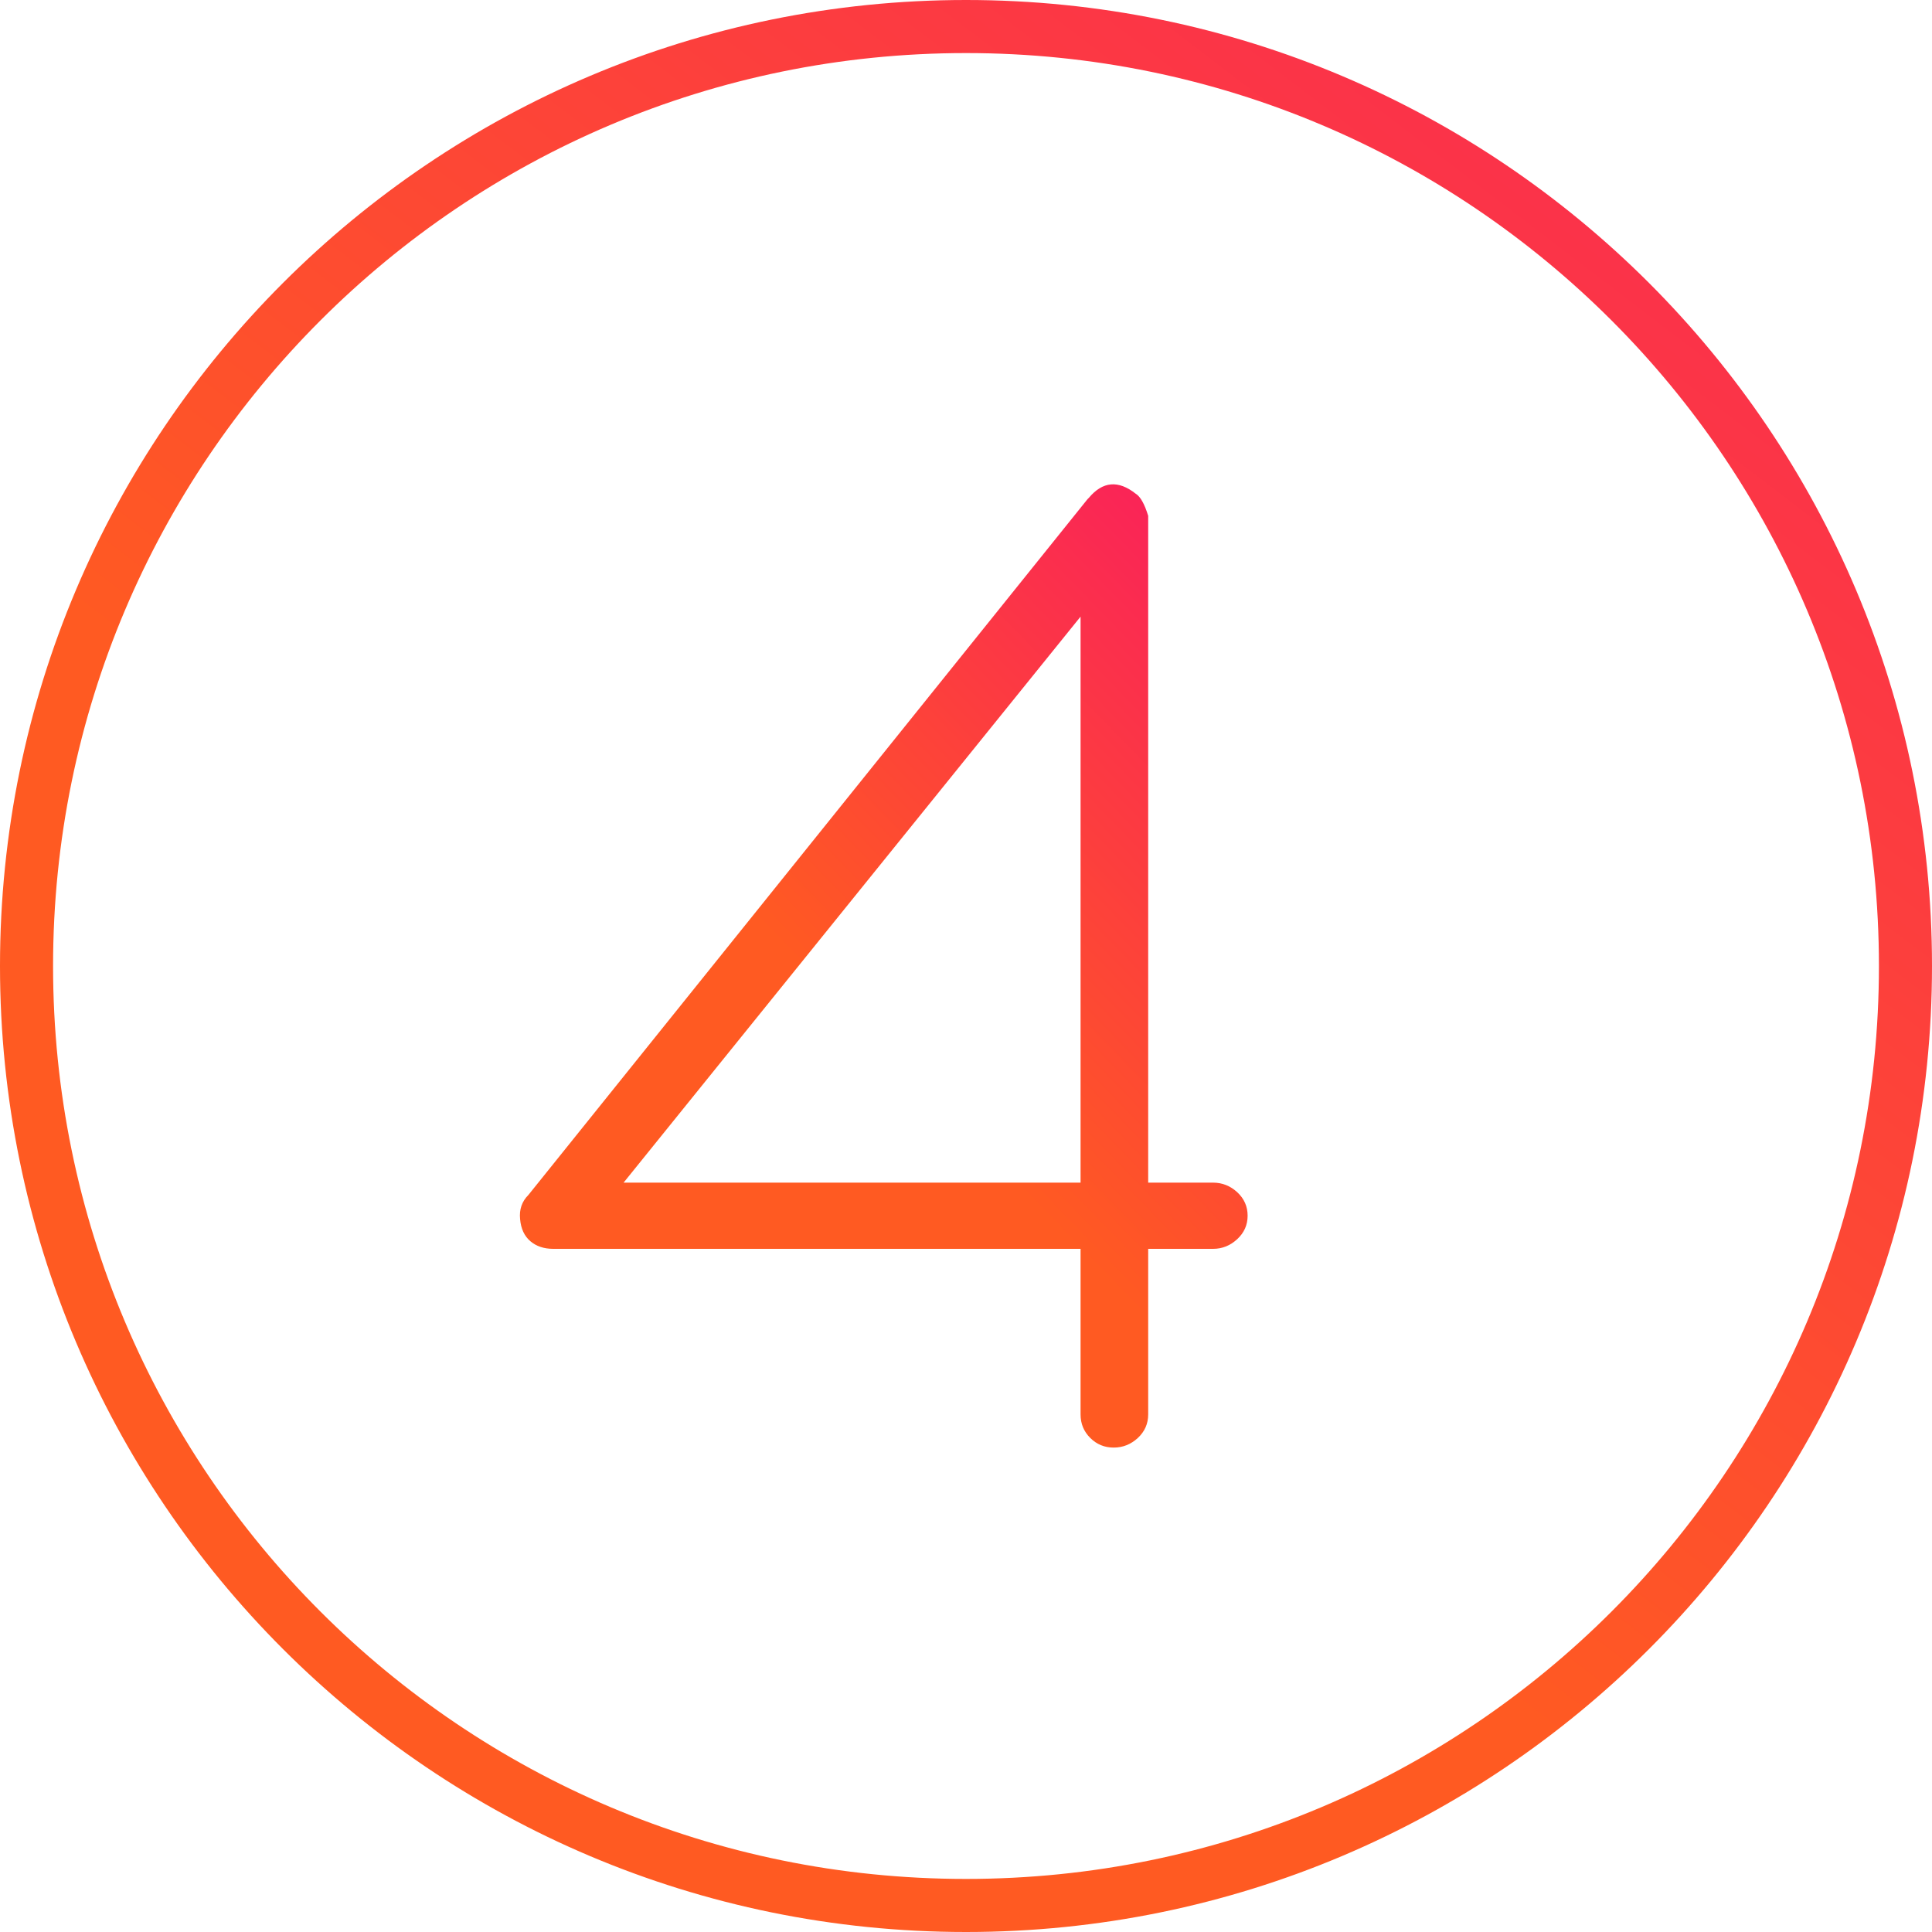 <?xml version="1.0" encoding="UTF-8" standalone="no"?>
<svg xmlns="http://www.w3.org/2000/svg" xmlns:xlink="http://www.w3.org/1999/xlink" height="30" version="1.1" viewBox="0 0 30 30" width="30">
    <title>icon-number-4</title>
    <defs>
        <linearGradient id="linearGradient-1" x1="122.683%" x2="17.85%" y1="-23.68%" y2="113.628%">
            <stop offset="0%" stop-color="#F8116A"/>
            <stop offset="67.188%" stop-color="#FF5A22"/>
        </linearGradient>
        <linearGradient id="linearGradient-2" x1="91.482%" x2="9.388%" y1="-23.68%" y2="83.846%">
            <stop offset="0%" stop-color="#F8116A"/>
            <stop offset="67.188%" stop-color="#FF5A22"/>
        </linearGradient>
    </defs>
    <g fill="none" fill-rule="evenodd" id="Page-1" stroke="none" stroke-width="1">
        <g fill-rule="nonzero" id="icon-number-4">
            <path d="M15,30 C6.717,30 0,23.283 0,15 C0,6.717 6.717,0 15,0 C23.283,0 30,6.717 30,15 C30,23.283 23.283,30 15,30 Z M15,0.824 C7.17,0.824 0.824,7.17 0.824,15 C0.824,22.83 7.17,29.176 15,29.176 C22.83,29.176 29.176,22.83 29.176,15 C29.176,7.17 22.83,0.824 15,0.824 Z" fill="url(#linearGradient-1)" id="Shape"/>
            <path d="M17.636,7.667 C17.707,7.71 17.772,7.824 17.829,8.01 L17.829,18.364 L18.837,18.364 C18.979,18.364 19.105,18.414 19.212,18.513 C19.32,18.613 19.373,18.735 19.373,18.877 C19.373,19.021 19.319,19.142 19.212,19.241 C19.105,19.341 18.979,19.392 18.837,19.392 L17.829,19.392 L17.829,21.963 C17.829,22.107 17.775,22.229 17.669,22.328 C17.561,22.428 17.436,22.478 17.293,22.478 C17.151,22.478 17.029,22.428 16.929,22.328 C16.829,22.228 16.779,22.107 16.779,21.963 L16.779,19.392 L8.59,19.392 C8.447,19.392 8.328,19.352 8.236,19.274 C8.143,19.195 8.089,19.081 8.076,18.93 C8.061,18.781 8.104,18.656 8.205,18.555 L16.886,7.752 L16.907,7.731 C17.122,7.474 17.365,7.452 17.636,7.667 Z M9.683,18.364 L16.779,18.364 L16.779,9.575 L9.683,18.364 L9.683,18.364 Z" fill="url(#linearGradient-2)" id="Shape"/>
        </g>
    </g>
</svg>

